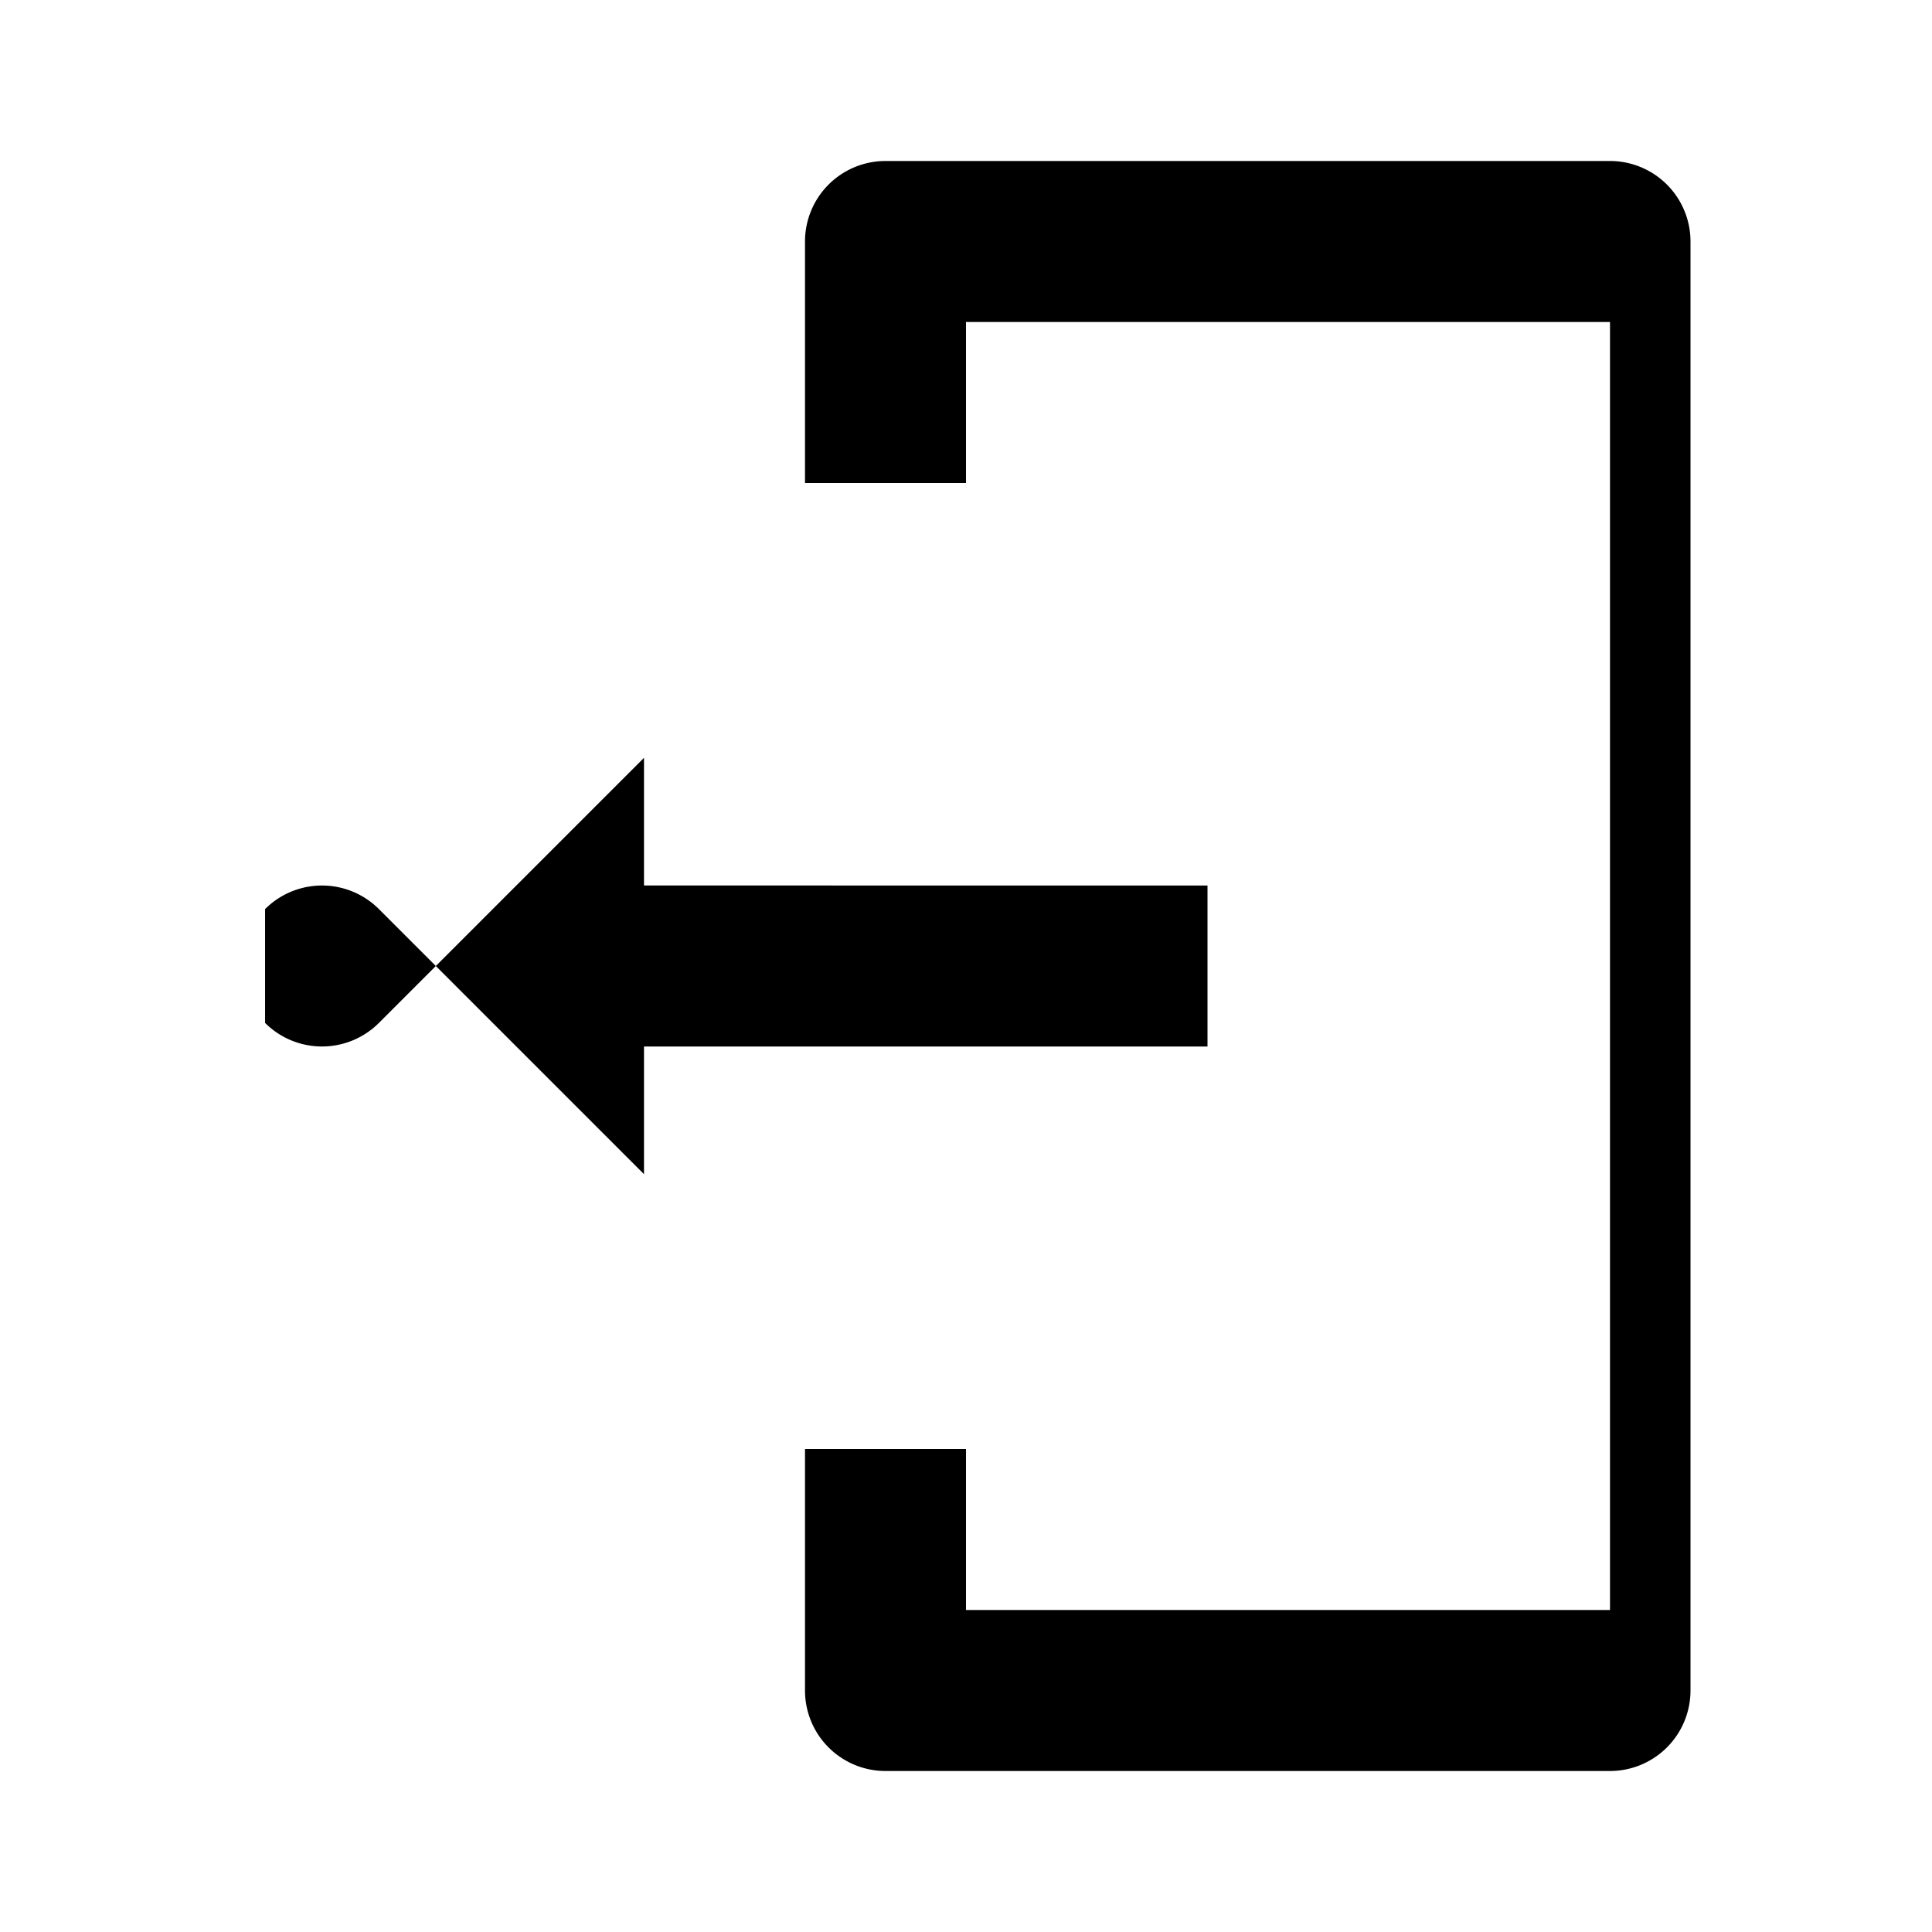 <svg xmlns="http://www.w3.org/2000/svg" width="24" height="24" fill="currentColor" viewBox="0 0 24 24">
  <path d="M10 3a1 1 0 0 1 1-1h9a1 1 0 0 1 1 1v18a1 1 0 0 1-1 1h-9a1 1 0 0 1-1-1v-3h2v2h8V4h-8v2h-2V3z"/>
  <path d="M3.293 11.293a1 1 0 0 1 1.414 0L8 14.586V13h7v-2H8V9.414L4.707 12.707a1 1 0 0 1-1.414 0z"/>
</svg>